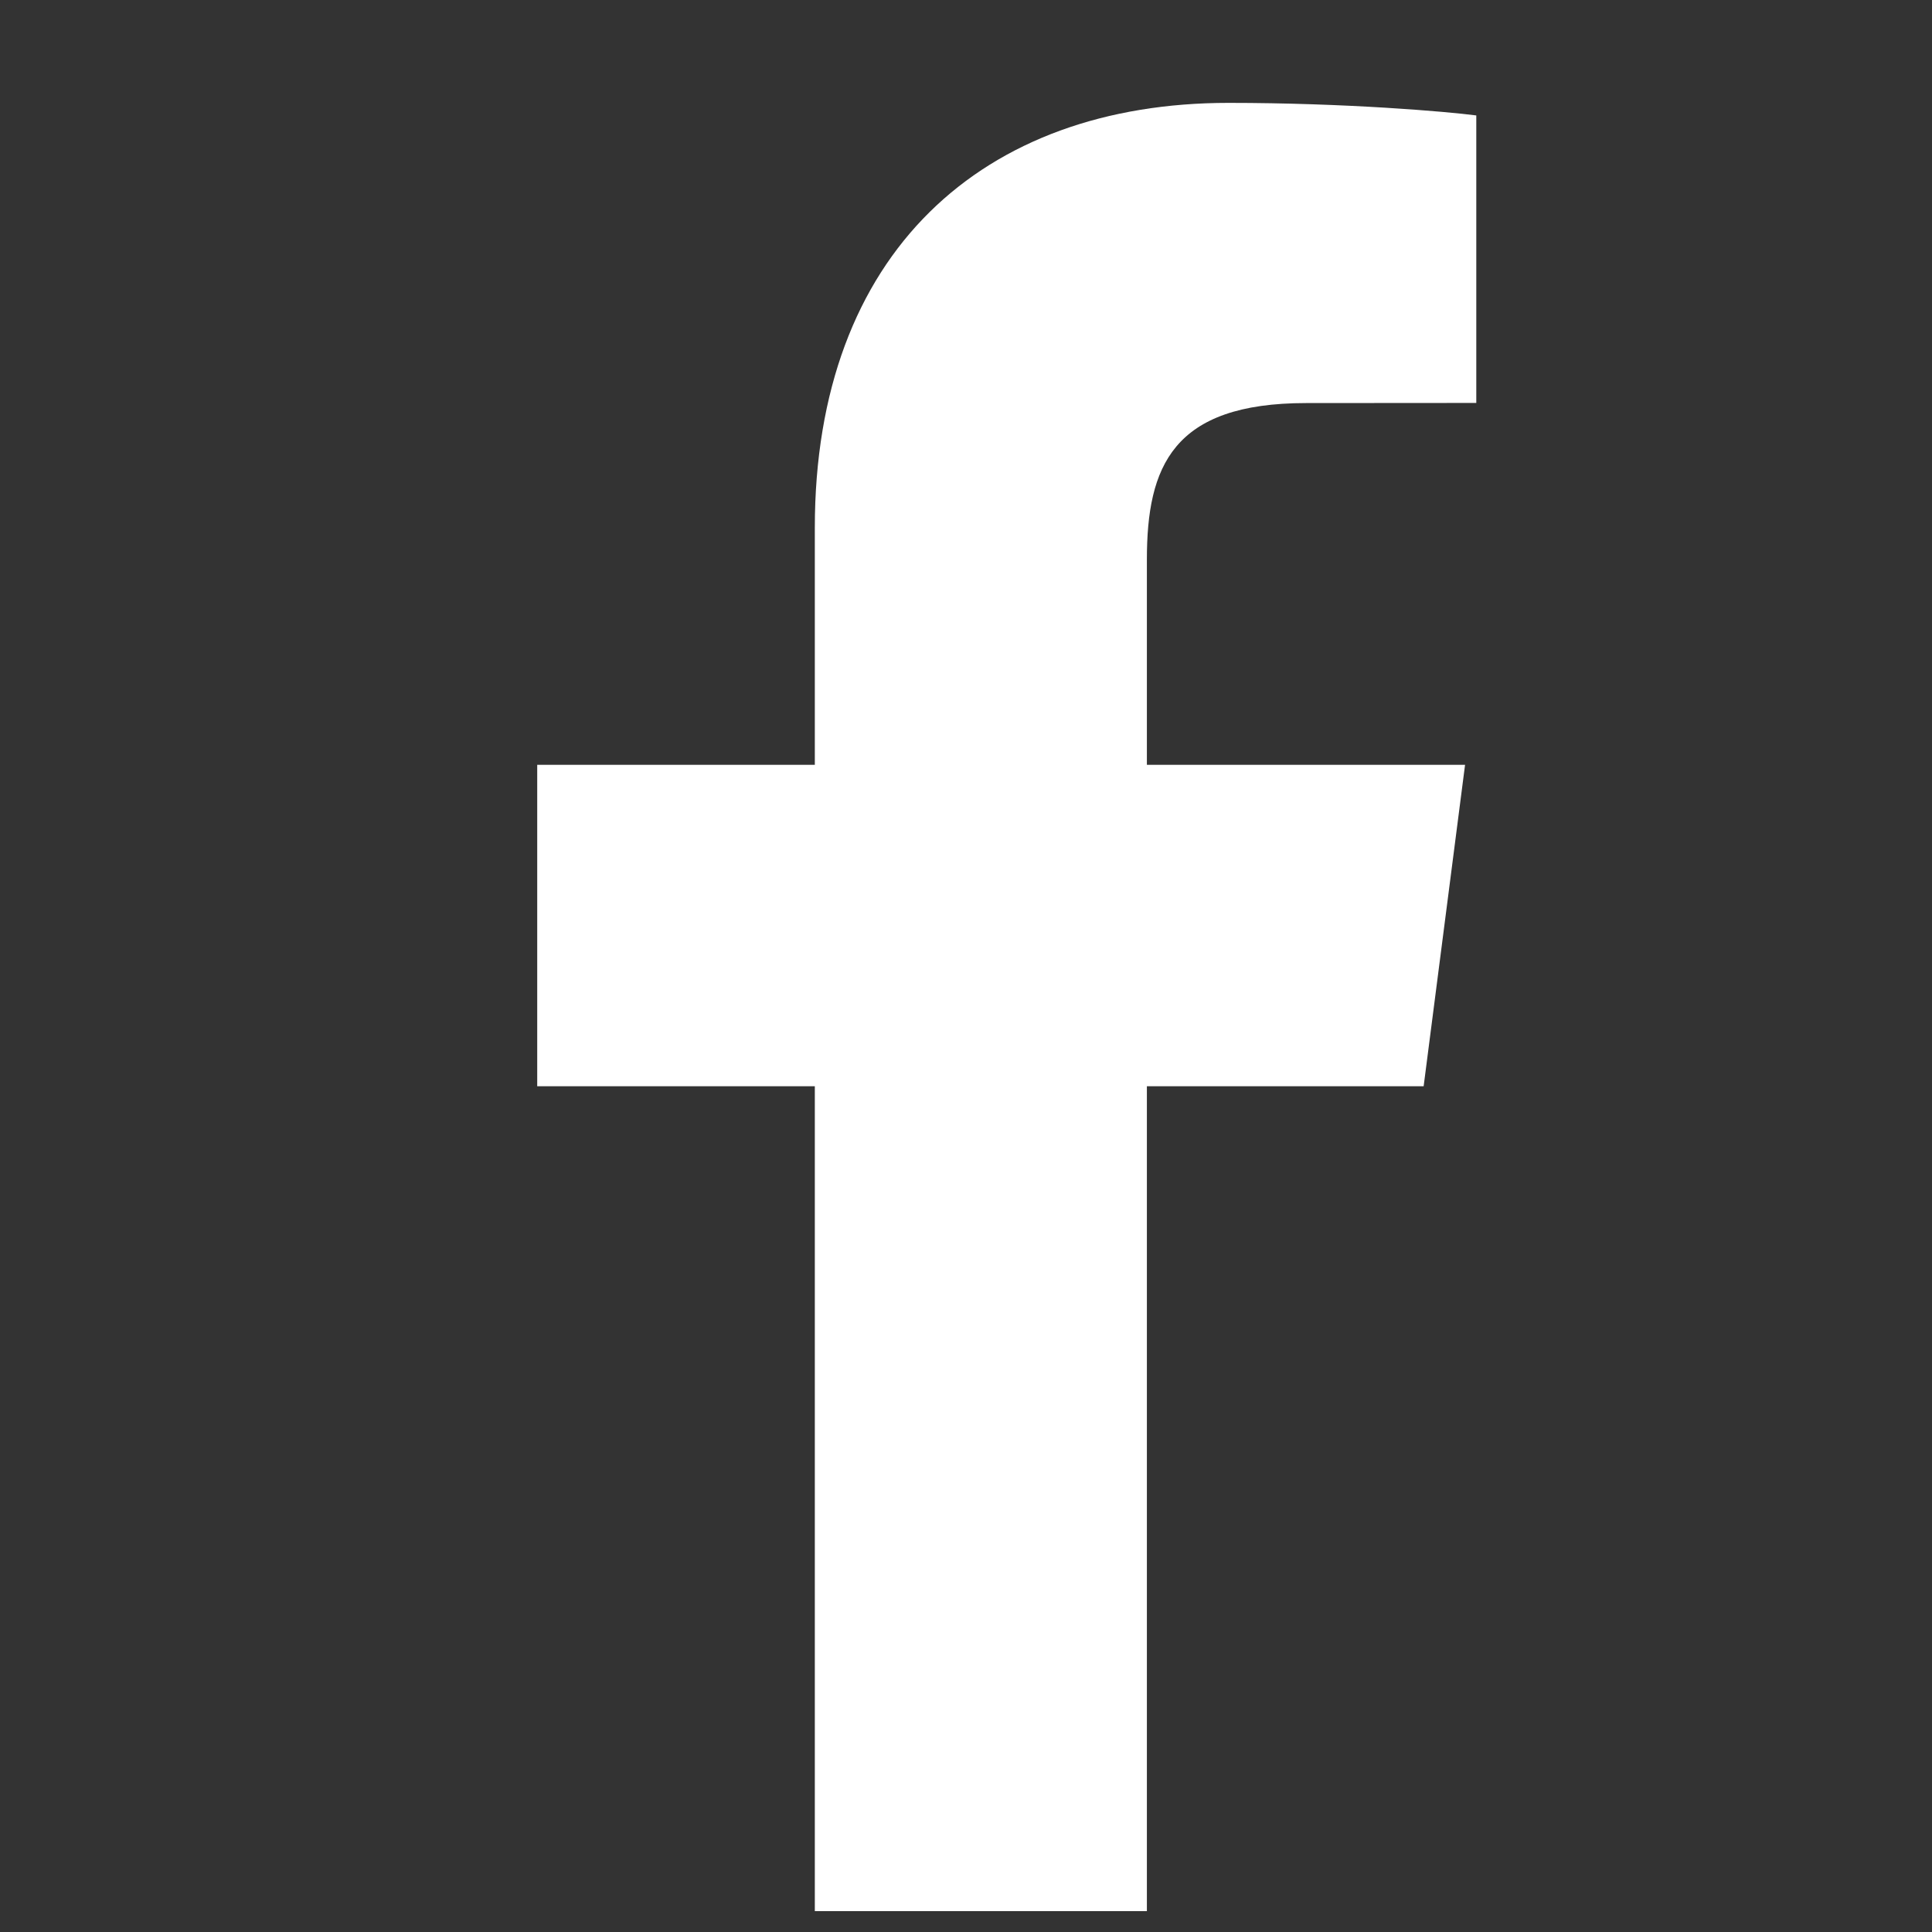 <svg width="16" height="16" viewBox="0 0 16 16" fill="none" xmlns="http://www.w3.org/2000/svg">
<rect x="0" y="0" width="16" height="16" fill="#333333" stroke="none"/>
<g clip-path="url(#clip0_837_12771)">
<path d="M9.498 15.827V8.996H11.79L12.133 6.334H9.498V4.634C9.498 3.863 9.711 3.338 10.817 3.338L12.226 3.337V0.956C11.982 0.924 11.146 0.852 10.173 0.852C8.14 0.852 6.748 2.092 6.748 4.37V6.334H4.449V8.996H6.748V15.827H9.498Z" fill="white"/>
</g>
<defs>
<clipPath id="clip0_837_12771">
<rect width="14.977" height="14.975" fill="white" transform="translate(0.85 0.854)"/>
</clipPath>
</defs>
</svg>
